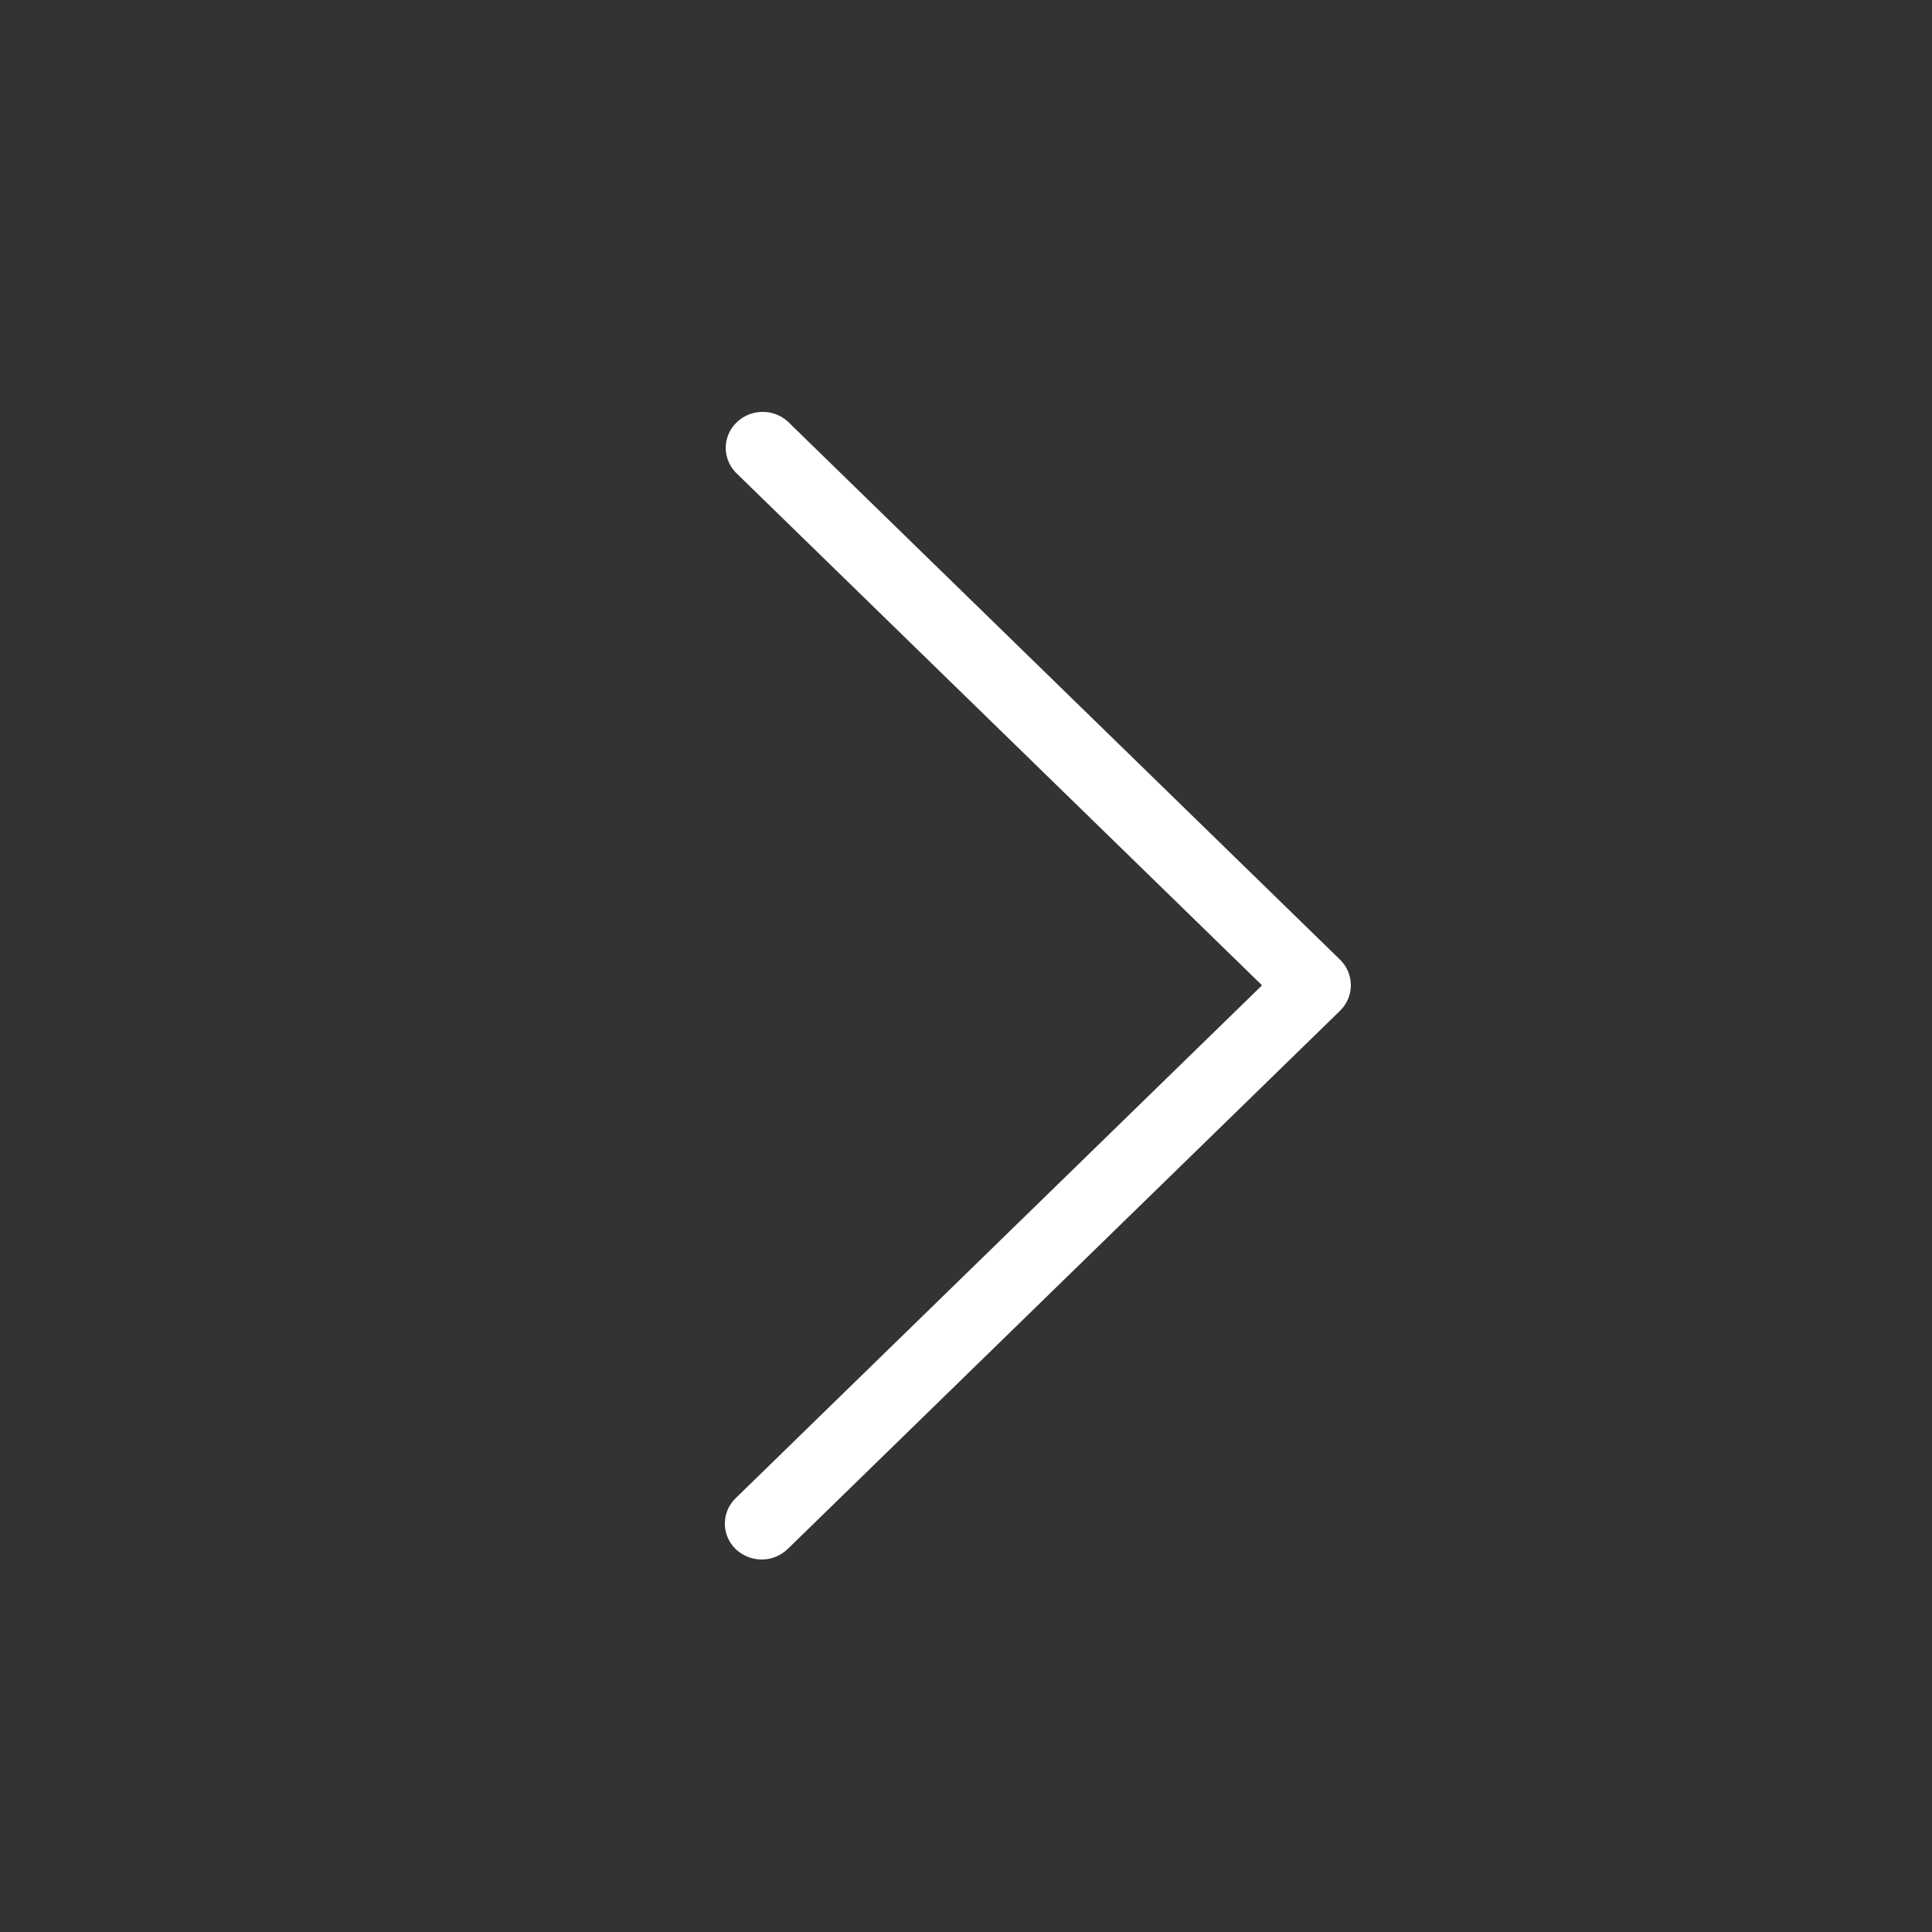 <svg xmlns="http://www.w3.org/2000/svg" xmlns:xlink="http://www.w3.org/1999/xlink" width="50" zoomAndPan="magnify" viewBox="0 0 37.5 37.5" height="50" preserveAspectRatio="xMidYMid meet" version="1.0"><rect x="0" y="0" width="37.5" height="37.5" fill="#333333" stroke="none"/><path fill="#ffffff" d="M 14.785 30.27 C 14.594 30.27 14.414 30.195 14.277 30.066 C 14 29.793 14 29.352 14.277 29.082 L 24.496 19.125 L 14.277 9.168 C 14.016 8.891 14.023 8.465 14.297 8.199 C 14.57 7.934 15.008 7.926 15.289 8.18 L 26.012 18.629 C 26.289 18.902 26.289 19.344 26.012 19.617 L 15.289 30.066 C 15.156 30.195 14.973 30.27 14.785 30.27 Z M 14.785 30.27 " fill-opacity="1" fill-rule="nonzero"/></svg>